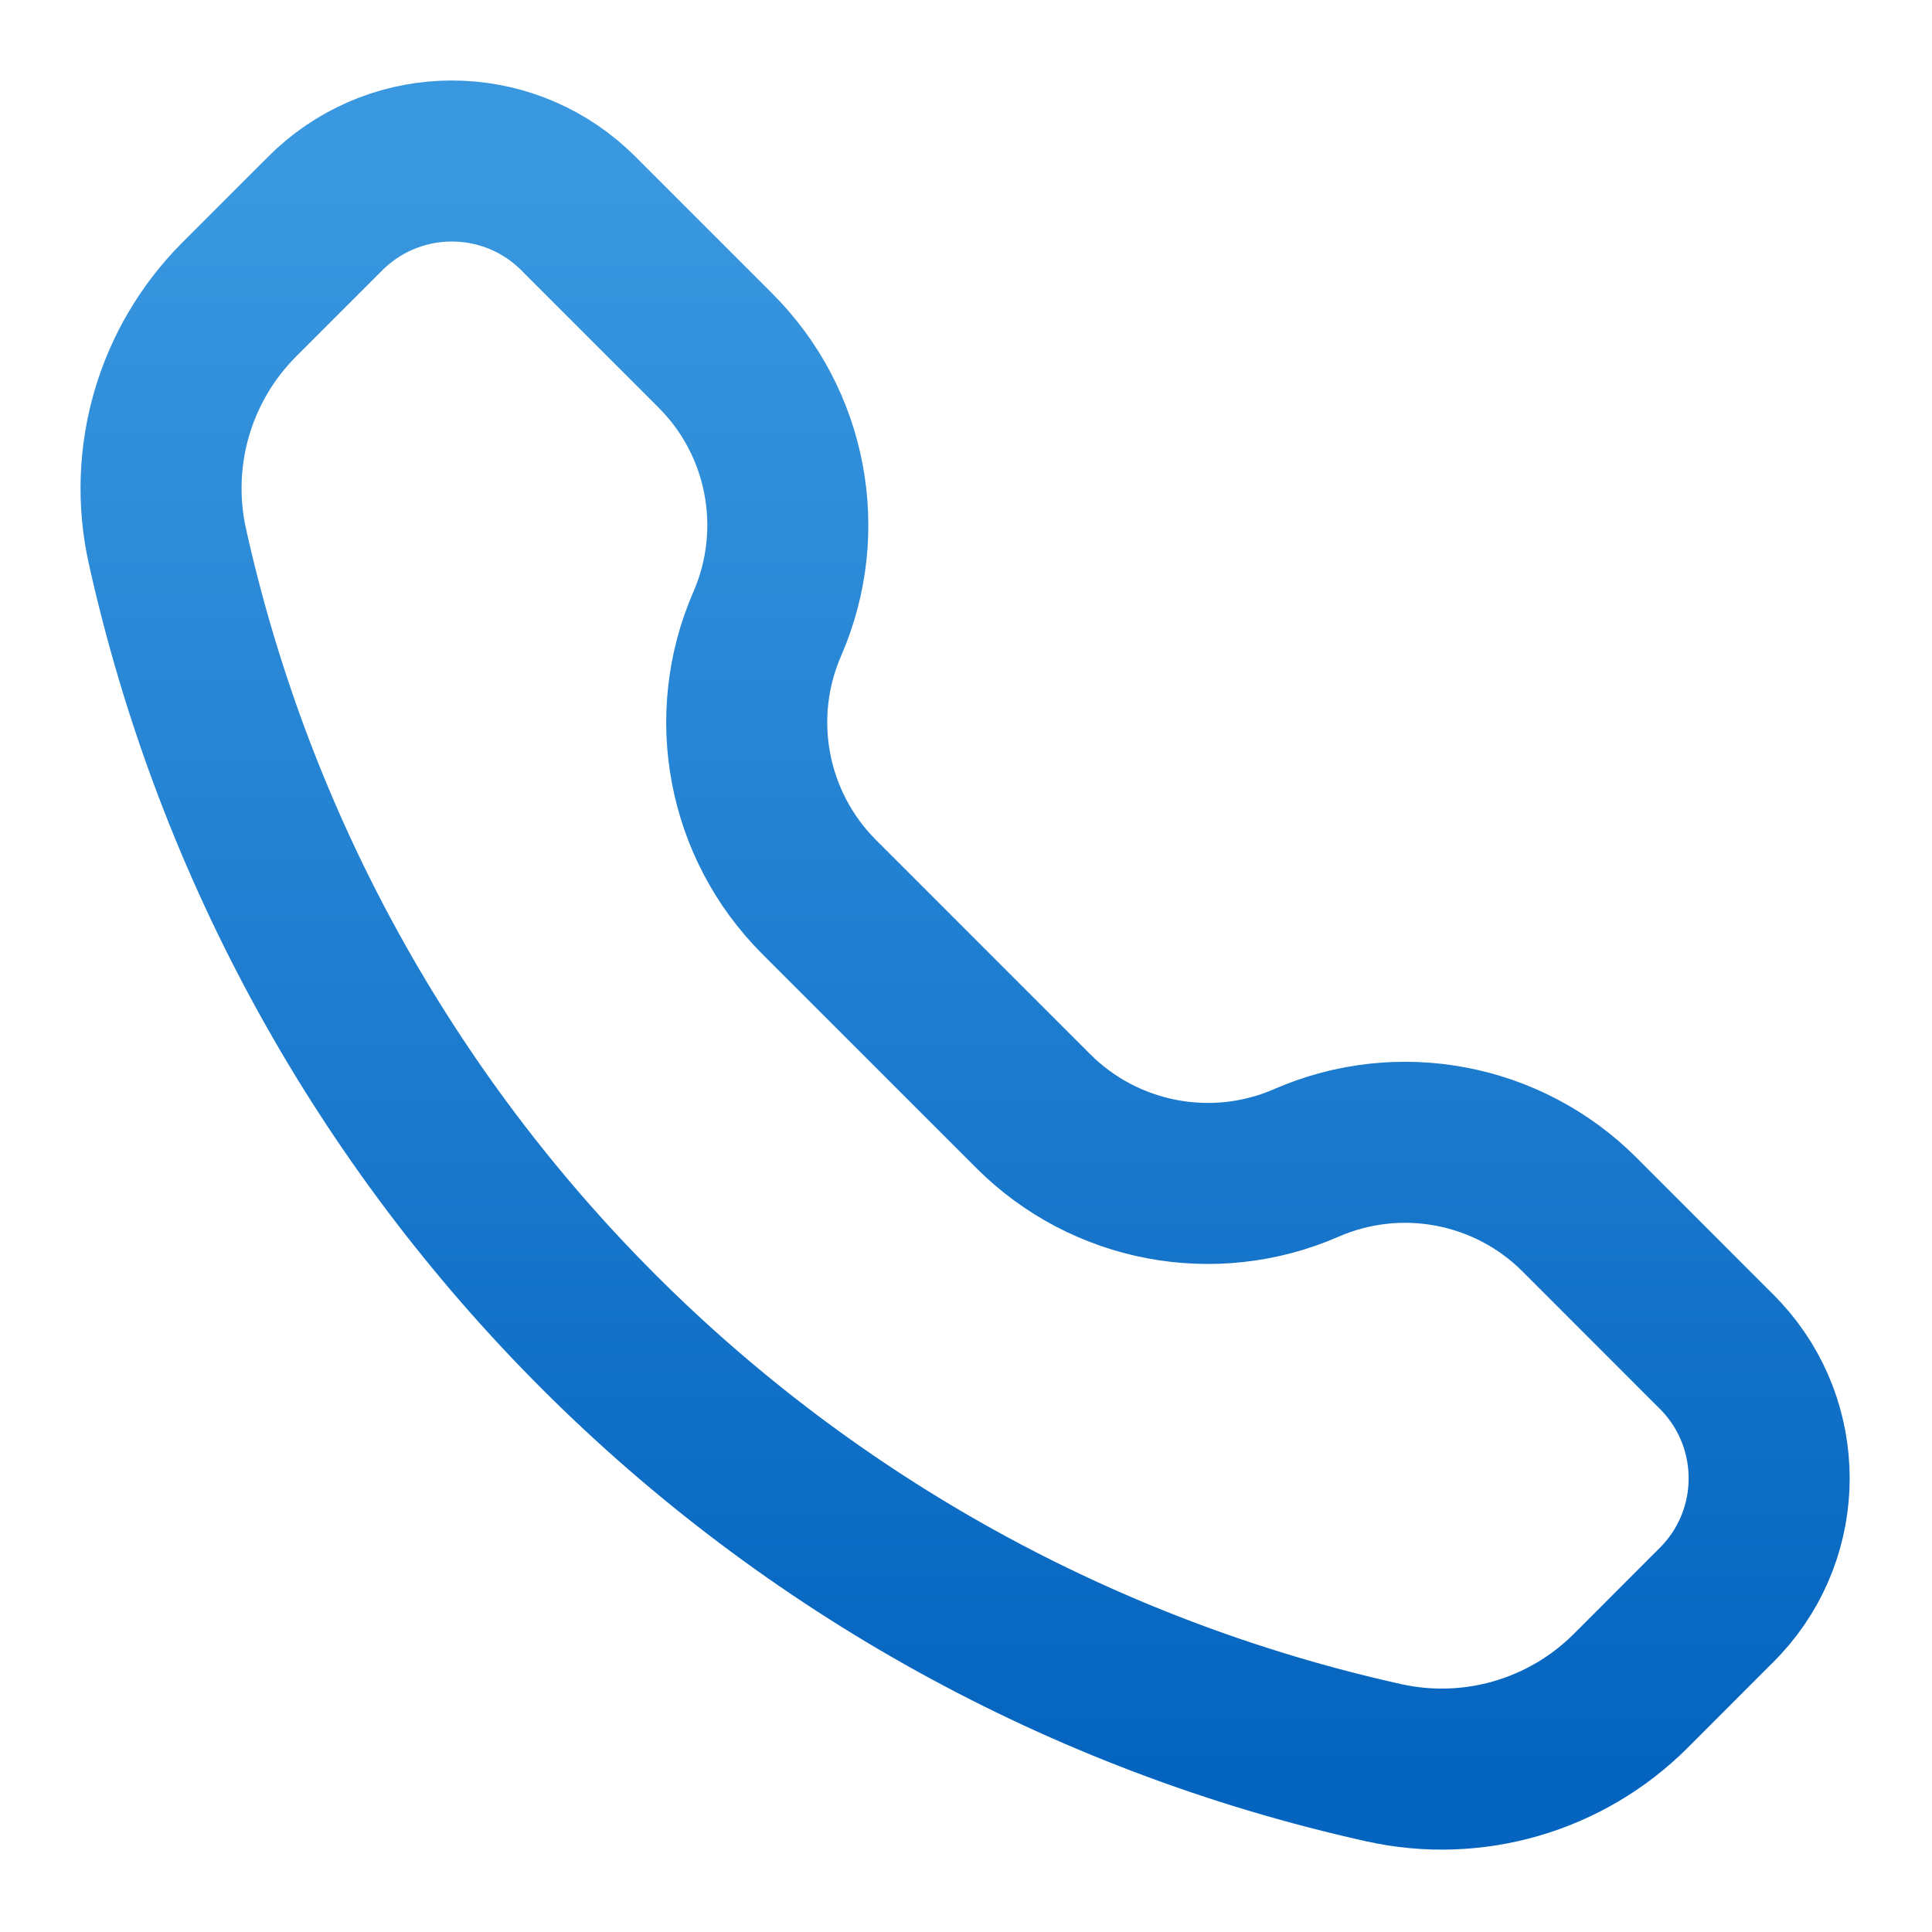 <?xml version="1.0" encoding="UTF-8"?> <svg xmlns="http://www.w3.org/2000/svg" width="20" height="20" viewBox="0 0 20 20" fill="none"><g clip-path="url(#clip0_131_348)"><g clip-path="url(#clip1_131_348)"><g clip-path="url(#clip2_131_348)"><path d="M3.297 2.28C3.363 2.214 3.396 2.181 3.424 2.155C4.133 1.504 5.222 1.504 5.93 2.155C5.959 2.181 5.992 2.214 6.057 2.28L7.407 3.63C8.15 4.372 8.362 5.494 7.943 6.457C7.523 7.419 7.736 8.541 8.478 9.284L10.697 11.503C11.44 12.245 12.562 12.458 13.524 12.038C14.487 11.618 15.609 11.831 16.351 12.573L17.701 13.924C17.767 13.989 17.8 14.022 17.826 14.051C18.477 14.759 18.477 15.848 17.826 16.556C17.8 16.585 17.767 16.618 17.701 16.683L16.881 17.504C16.212 18.172 15.249 18.453 14.326 18.248C8.04 16.851 3.13 11.941 1.733 5.655C1.528 4.732 1.808 3.769 2.477 3.1L3.297 2.28Z" stroke="url(#paint0_linear_131_348)" stroke-width="1.667"></path></g></g></g><defs><linearGradient id="paint0_linear_131_348" x1="9.991" y1="1.667" x2="9.991" y2="18.314" gradientUnits="userSpaceOnUse"><stop stop-color="#3A98E0"></stop><stop offset="1" stop-color="#0464BF"></stop></linearGradient><clipPath id="clip0_131_348"><rect width="20" height="20" fill="white"></rect></clipPath><clipPath id="clip1_131_348"><rect width="20" height="20" fill="white"></rect></clipPath><clipPath id="clip2_131_348"><rect width="20" height="18.889" fill="white" transform="translate(0 0.556)"></rect></clipPath></defs></svg> 